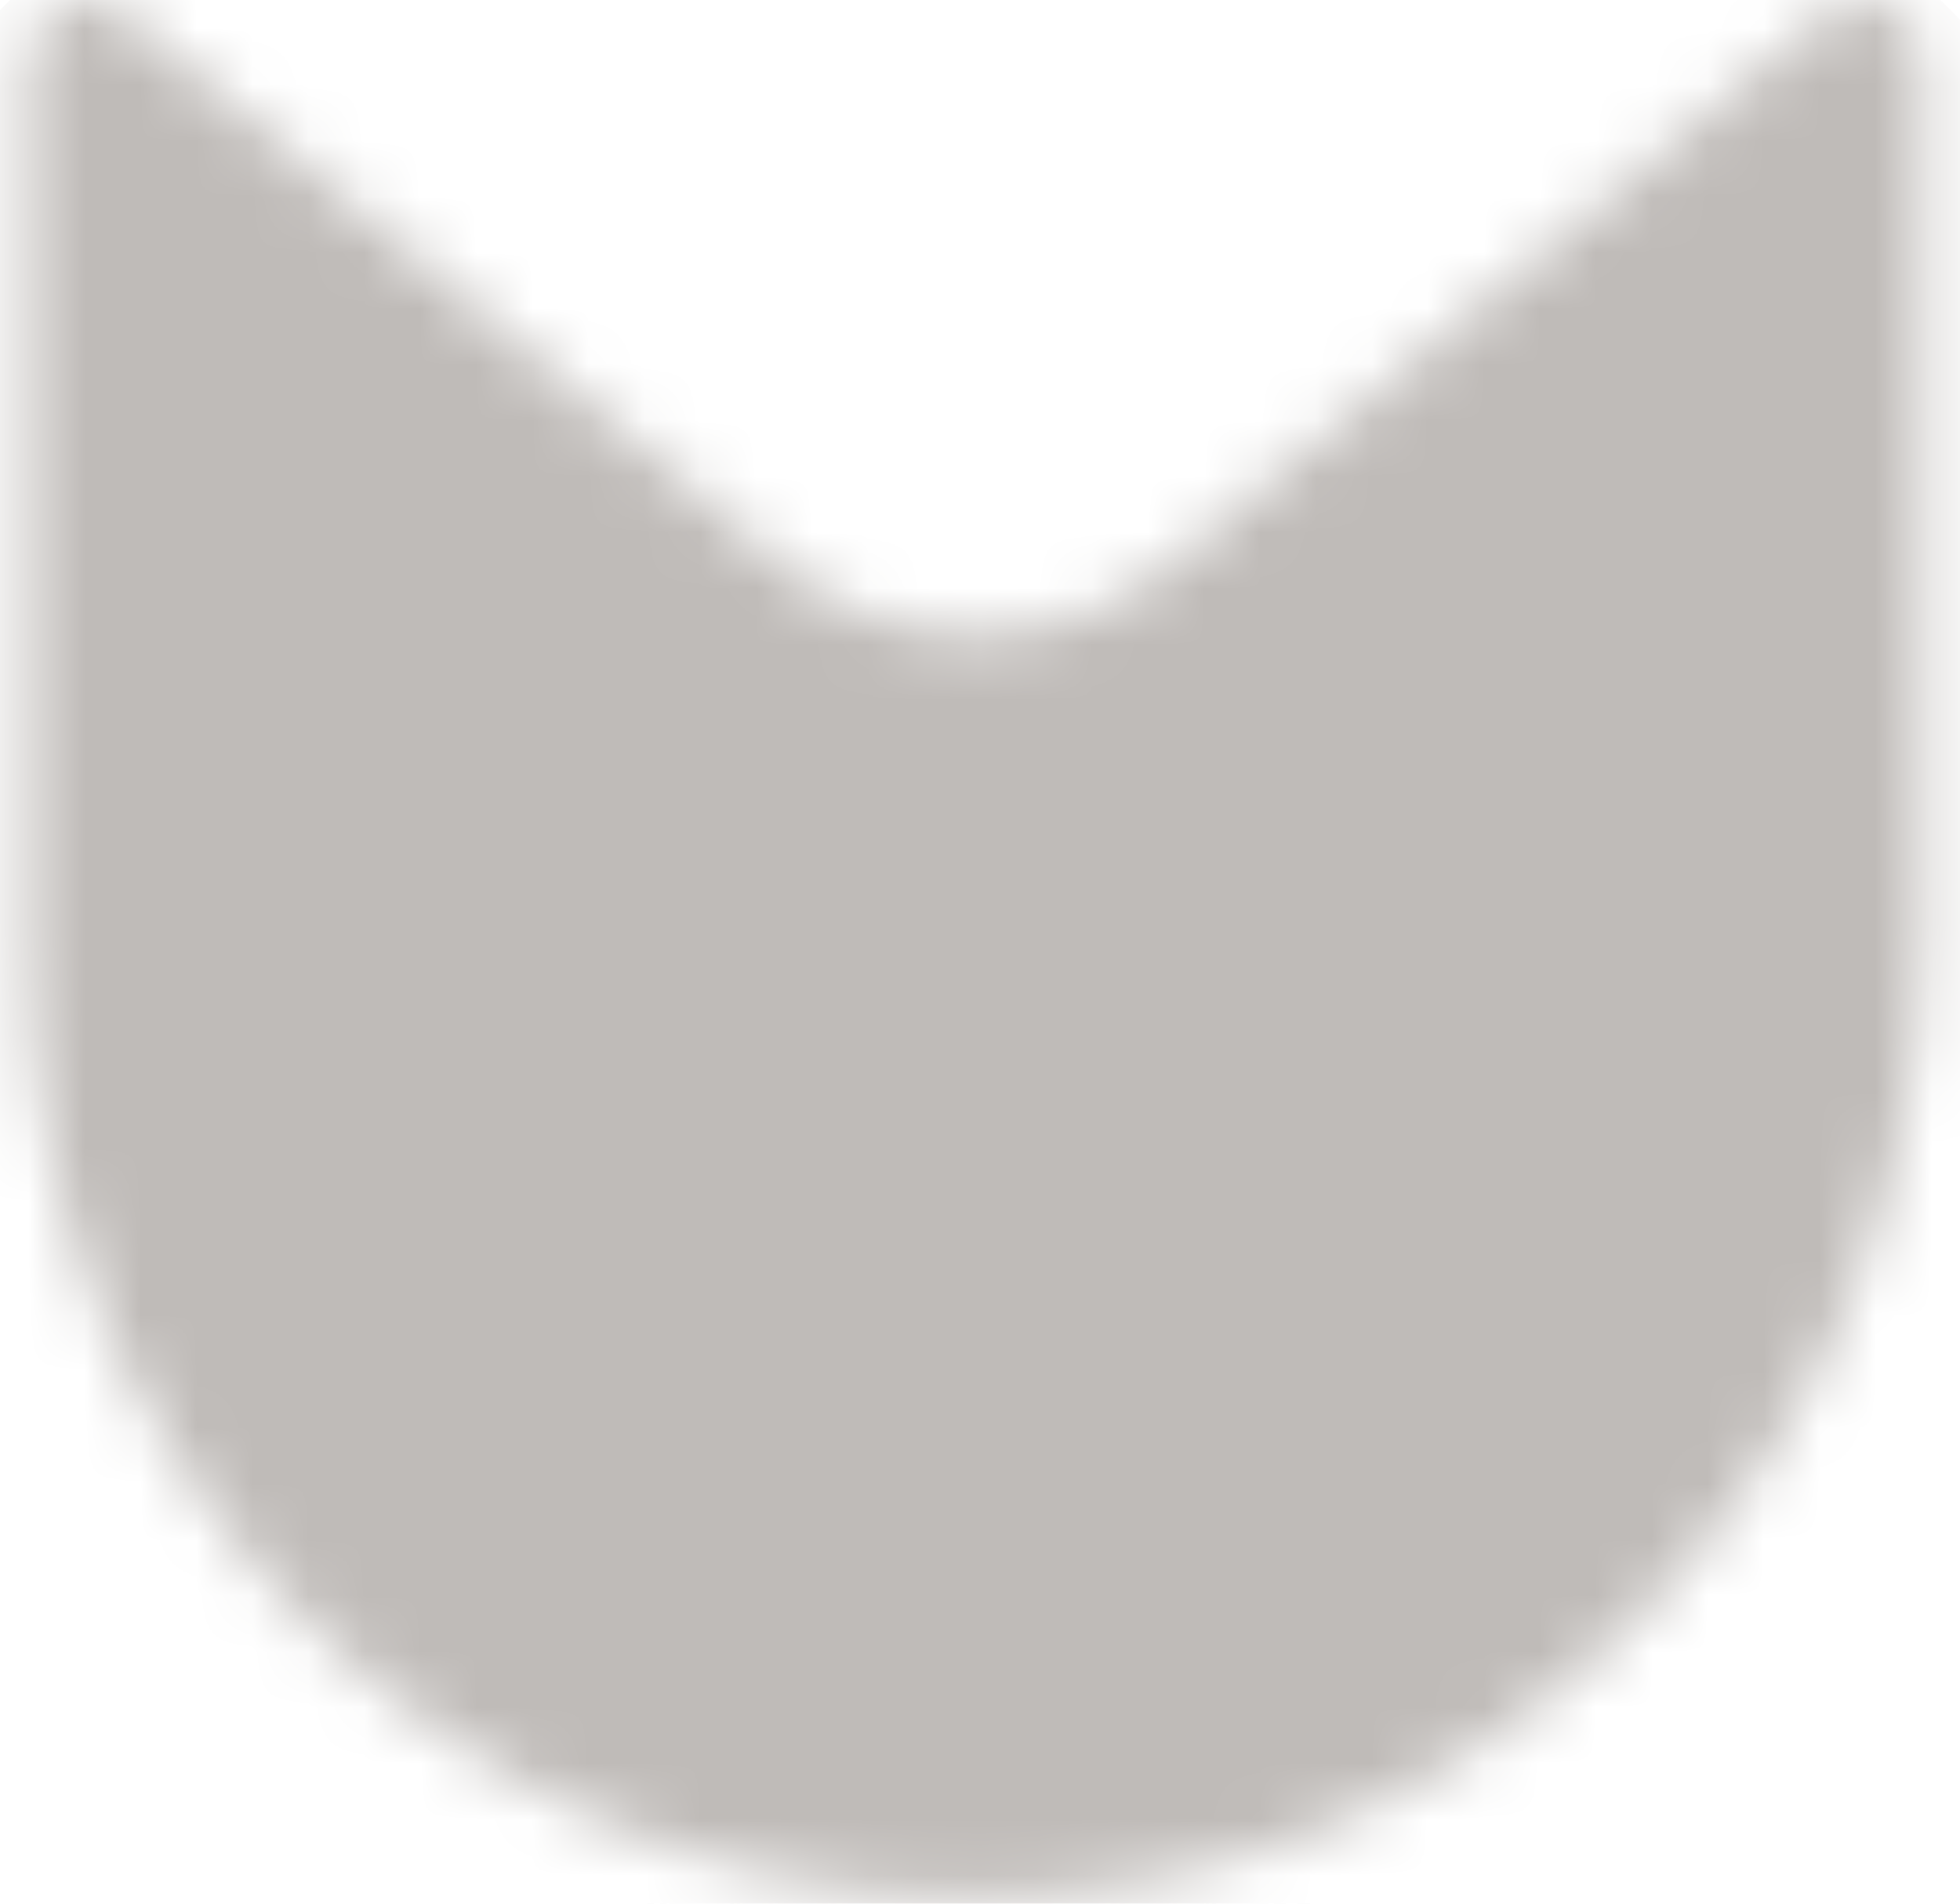 <svg width="35" height="34" viewBox="0 0 35 34" fill="none" xmlns="http://www.w3.org/2000/svg">
<mask id="mask0_387_15194" style="mask-type:luminance" maskUnits="userSpaceOnUse" x="0" y="0" width="35" height="34">
<path d="M32.634 0.237L20.89 10.082C18.881 11.766 15.959 11.766 13.95 10.082L2.2 0.242C1.529 -0.319 0.506 0.158 0.506 1.034V16.98C0.506 26.212 7.902 33.712 17.092 33.886C26.575 34.064 34.333 26.122 34.333 16.644V1.034C34.333 0.42 33.83 0.001 33.295 0.001C33.069 0.001 32.838 0.074 32.639 0.242" fill="white"/>
</mask>
<g mask="url(#mask0_387_15194)">
<path d="M17.417 -17.237L-16.688 16.867L17.417 50.971L51.521 16.867L17.417 -17.237Z" fill="#BFBBB8"/>
</g>
</svg>
